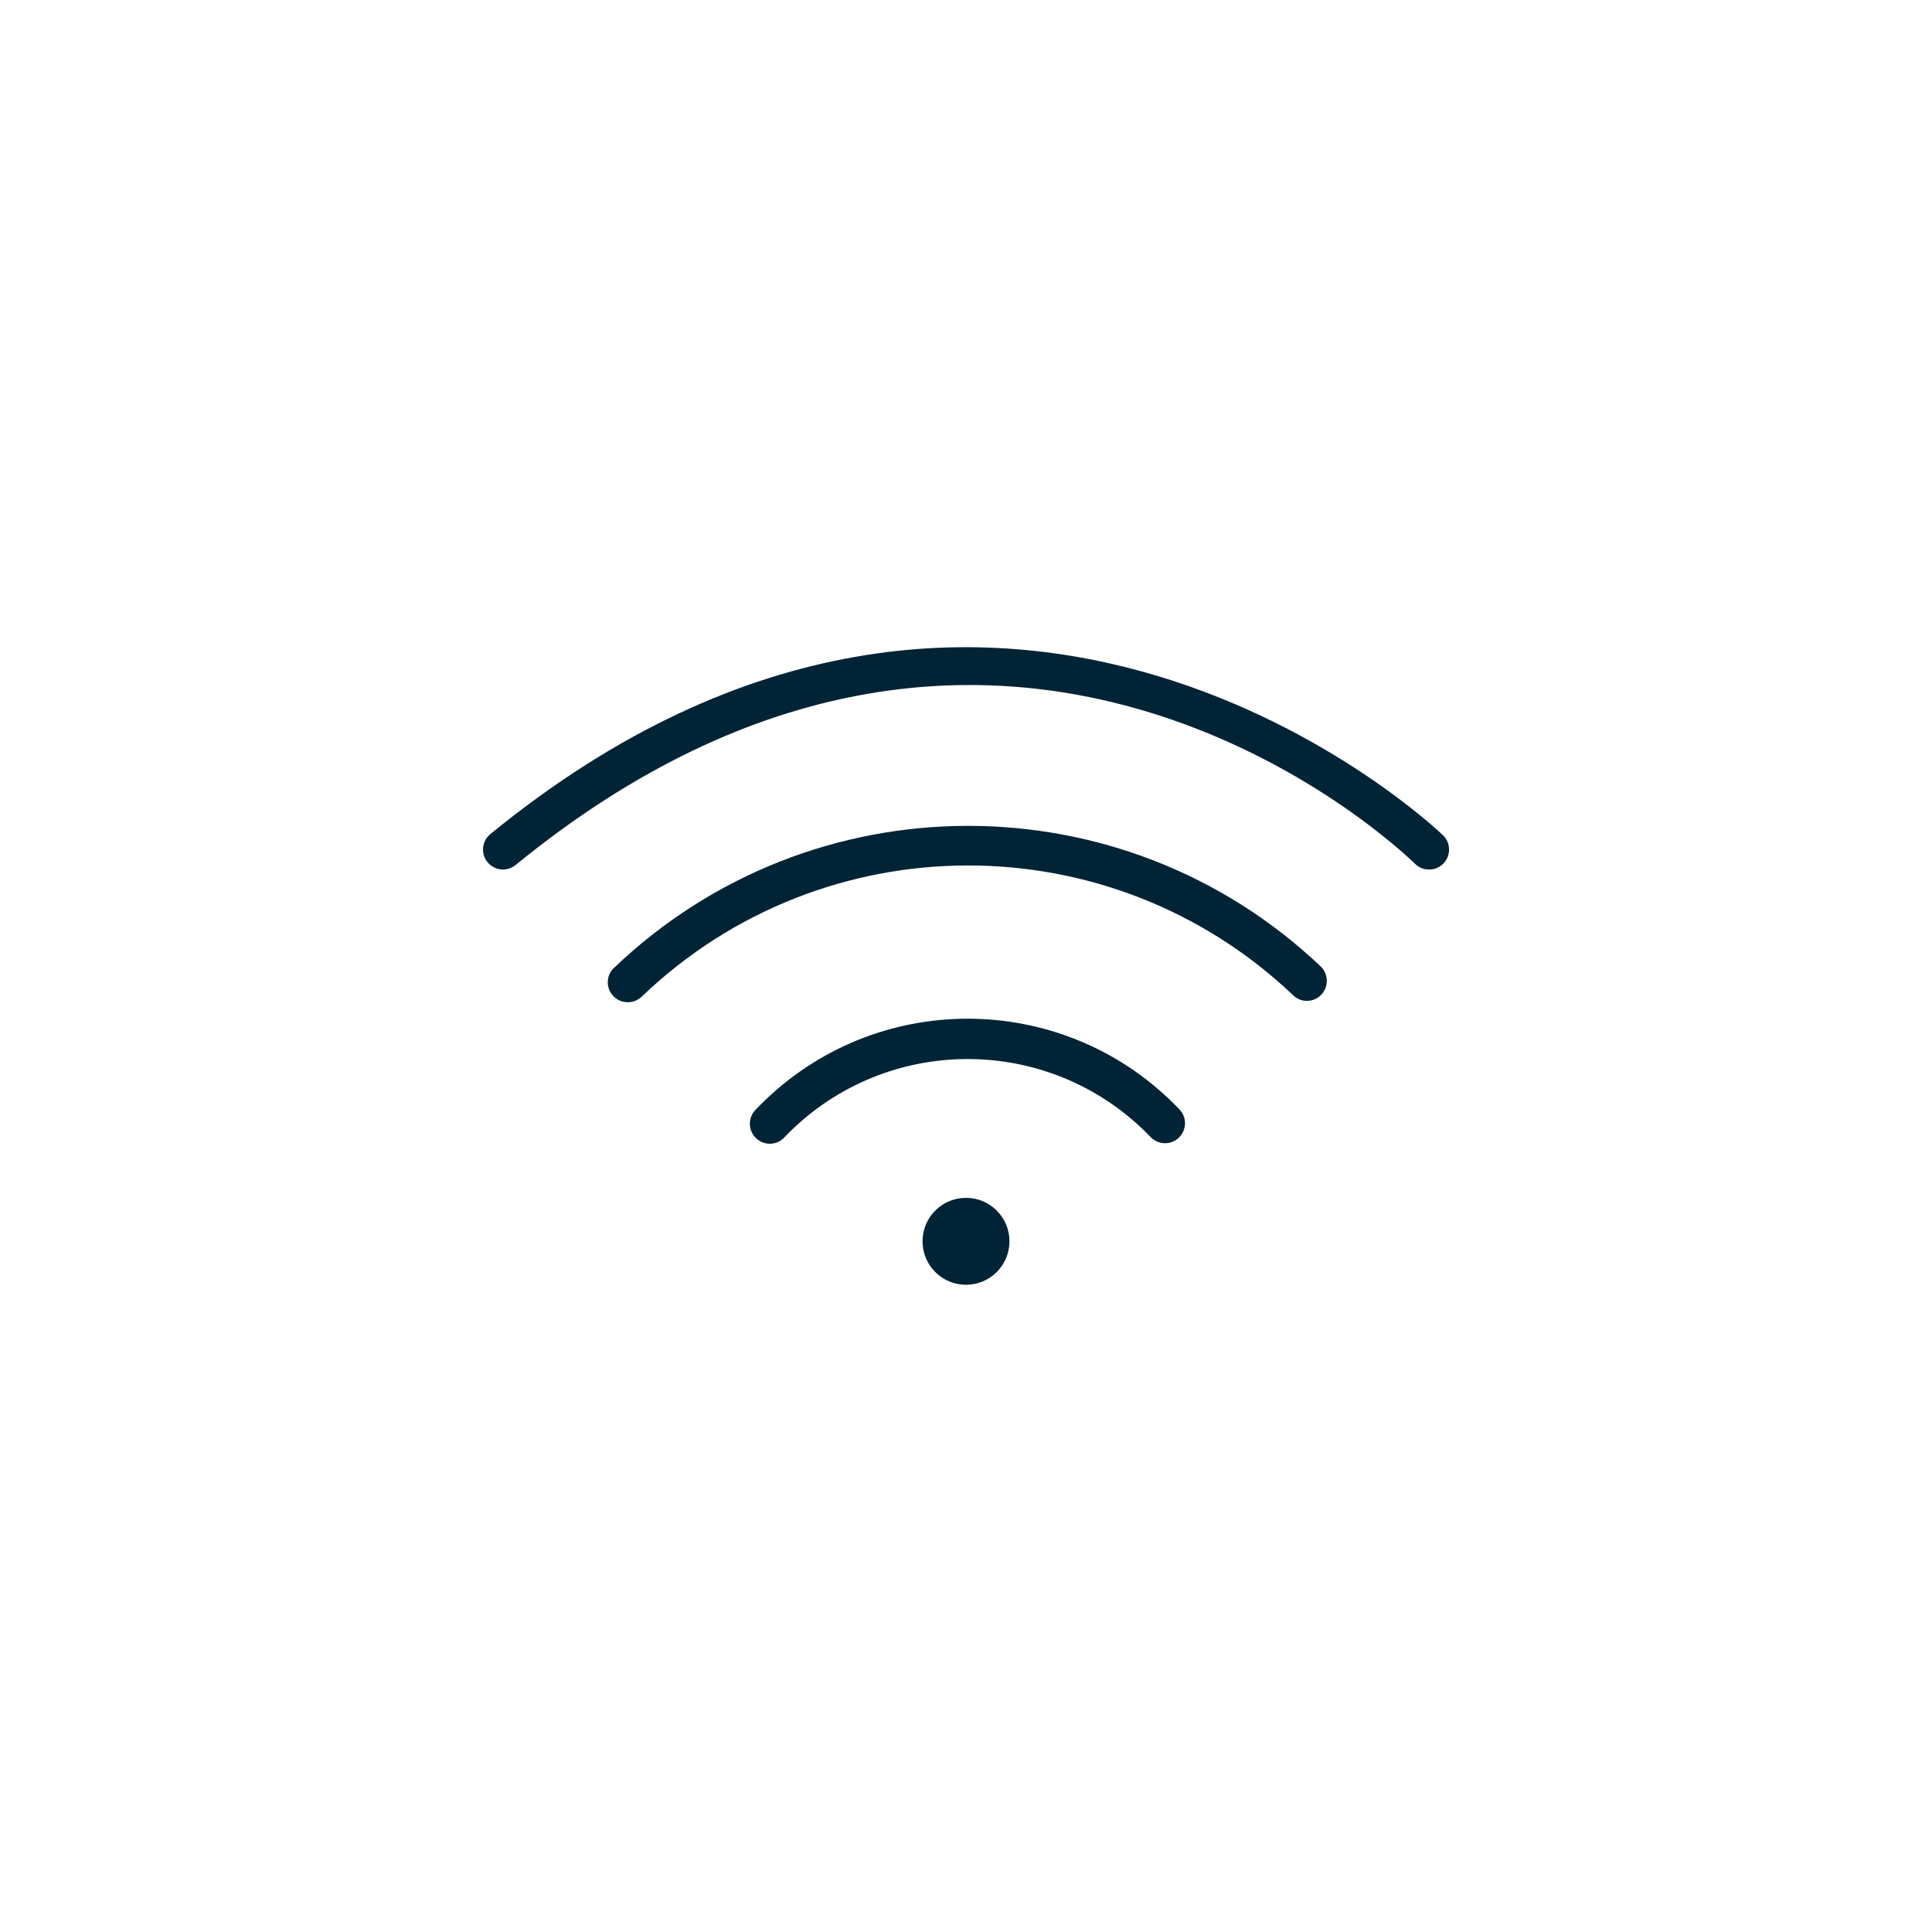<?xml version="1.0" encoding="utf-8"?>
<!-- Generator: Adobe Illustrator 23.0.3, SVG Export Plug-In . SVG Version: 6.00 Build 0)  -->
<svg version="1.1" id="Layer_1" xmlns="http://www.w3.org/2000/svg" xmlns:xlink="http://www.w3.org/1999/xlink" x="0px" y="0px"
	 viewBox="0 0 40 40" style="enable-background:new 0 0 40 40;" xml:space="preserve">
<style type="text/css">
	.st0{fill:#002436;}
</style>
<title>amenities_wifi</title>
<g id="Icons">
	<g id="Icon-Sheets_Core-Icons_Amenities-_CC_">
		<g id="Amenities-_CC_">
			<g id="On-Dark">
				<g id="Icons_Amenities_WiFi-_On-Dark_">
					<g id="Page-1">
						<g id="Group-3">
							<path id="Fill-1" class="st0" d="M20,24.8c-0.497,0-0.9,0.403-0.9,0.9s0.403,0.9,0.9,0.9s0.9-0.403,0.9-0.9l0,0
								C20.9,25.203,20.497,24.8,20,24.8"/>
						</g>
						<path id="Fill-4" class="st0" d="M15.646,22.973c-0.161,0.162-0.161,0.423,0,0.585c0.159,0.161,0.419,0.163,0.58,0.004
							c0.001-0.001,0.003-0.003,0.004-0.004c1.998-2.101,5.321-2.184,7.422-0.186c0.061,0.058,0.12,0.117,0.178,0.177
							c0.162,0.161,0.424,0.16,0.584-0.002c0.161-0.162,0.16-0.424-0.001-0.584c-2.311-2.418-6.144-2.505-8.562-0.194
							C15.781,22.835,15.714,22.904,15.646,22.973"/>
						<g id="Group-8">
							<path id="Fill-6" class="st0" d="M29.876,17.293c-0.089-0.087-9.1-8.7-19.723-0.025c-0.177,0.144-0.204,0.405-0.06,0.582
								c0.078,0.096,0.196,0.152,0.32,0.153c0.095,0,0.187-0.033,0.261-0.093c10.043-8.2,18.279-0.362,18.624-0.024
								c0.164,0.16,0.426,0.156,0.586-0.007C30.043,17.715,30.04,17.453,29.876,17.293"/>
						</g>
						<path id="Fill-9" class="st0" d="M12.705,20.043c-0.162,0.162-0.162,0.424-0.001,0.585c0,0,0,0,0.001,0.001
							c0.078,0.079,0.184,0.122,0.295,0.121c0.109,0,0.214-0.044,0.292-0.121c3.765-3.603,9.695-3.615,13.475-0.029
							c0.158,0.161,0.417,0.163,0.578,0.005c0.002-0.002,0.003-0.003,0.005-0.005c0.16-0.162,0.16-0.423,0-0.585
							c-4.107-3.901-10.554-3.887-14.645,0.031"/>
					</g>
				</g>
			</g>
		</g>
	</g>
</g>
</svg>
